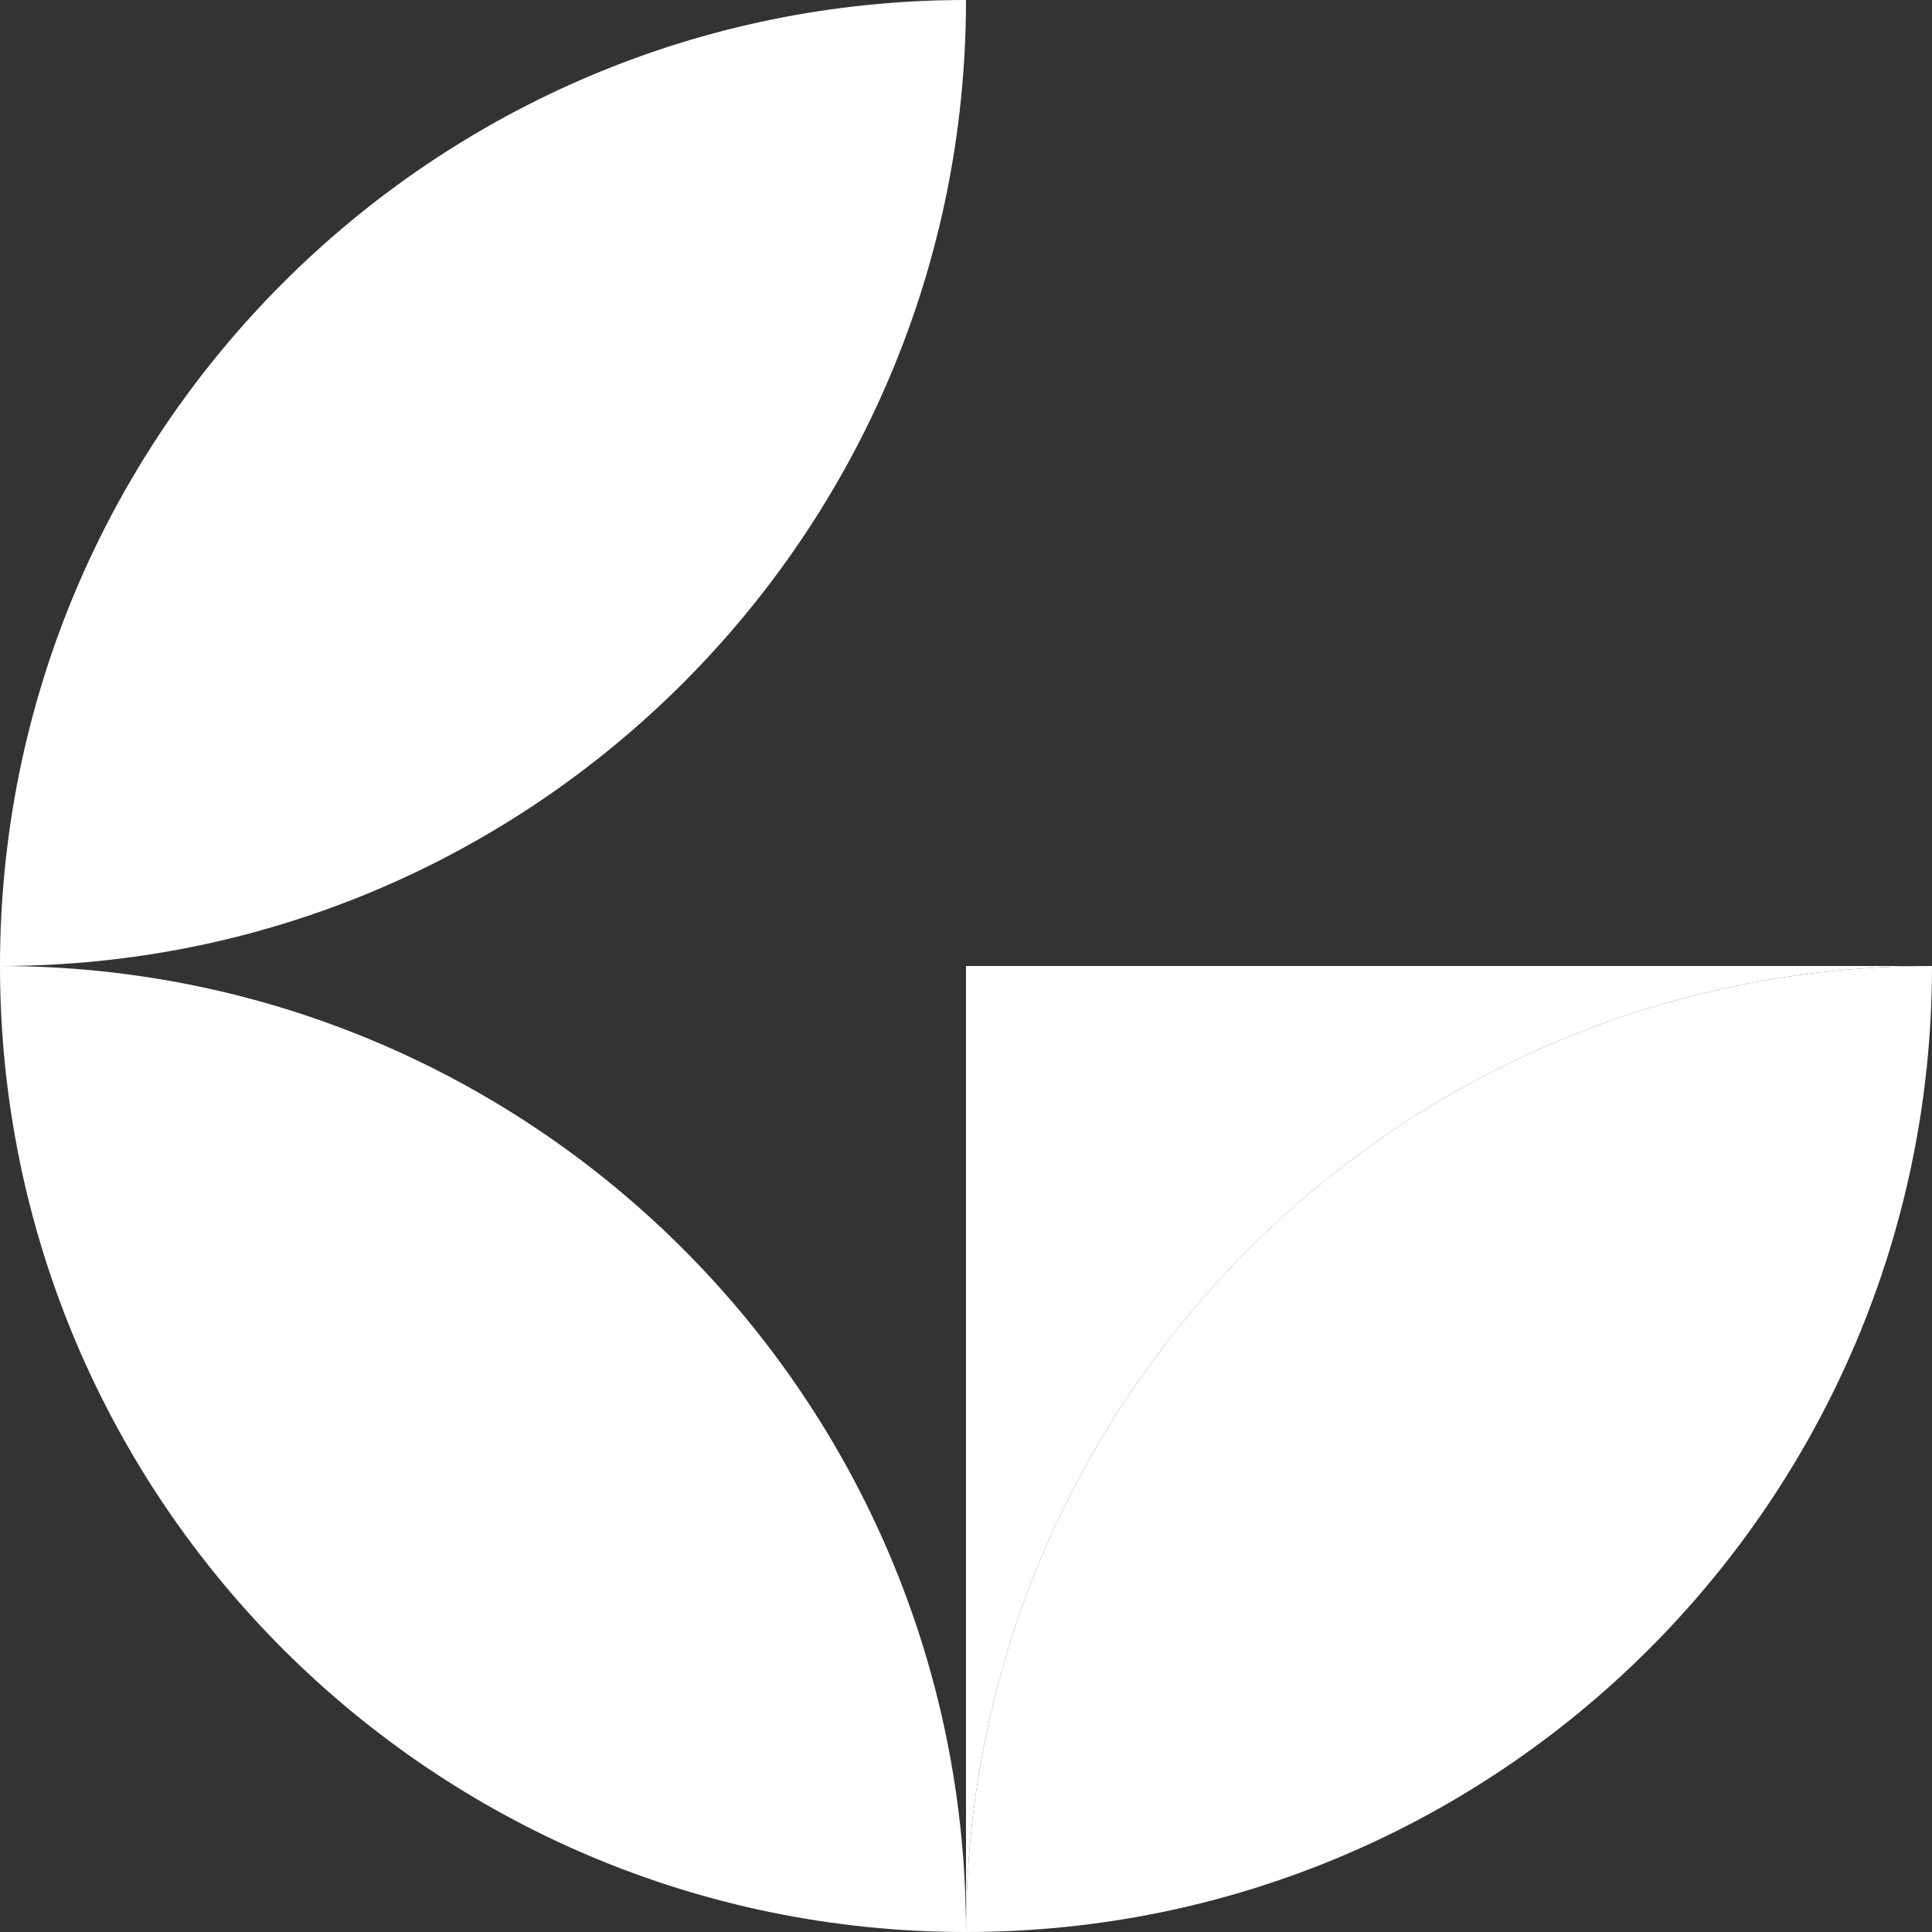 <svg width="24" height="24" viewBox="0 0 18736 18736" fill="none" xmlns="http://www.w3.org/2000/svg">
  <rect x="0" y="0" width="18736" height="18736" fill="#333333" stroke="none"/>
  <path d="M0 9368C5173.8 9368 9368 13562.2 9368 18736C4194.2 18736 0 14541.8 0 9368Z" fill="white"/>
  <path d="M9368 0C9368 5173.8 5173.8 9368 0 9368C0 4194.2 4194.2 0 9368 0Z" fill="white"/>
  <path d="M18736 9368C18736 14541.8 14541.8 18736 9368 18736C9368 13562.2 13562.2 9368 18736 9368Z" fill="white"/>
  <path d="M18736 9368H9368V18736C9368 13562.2 13562.2 9368 18736 9368Z" fill="white"/>
</svg>
